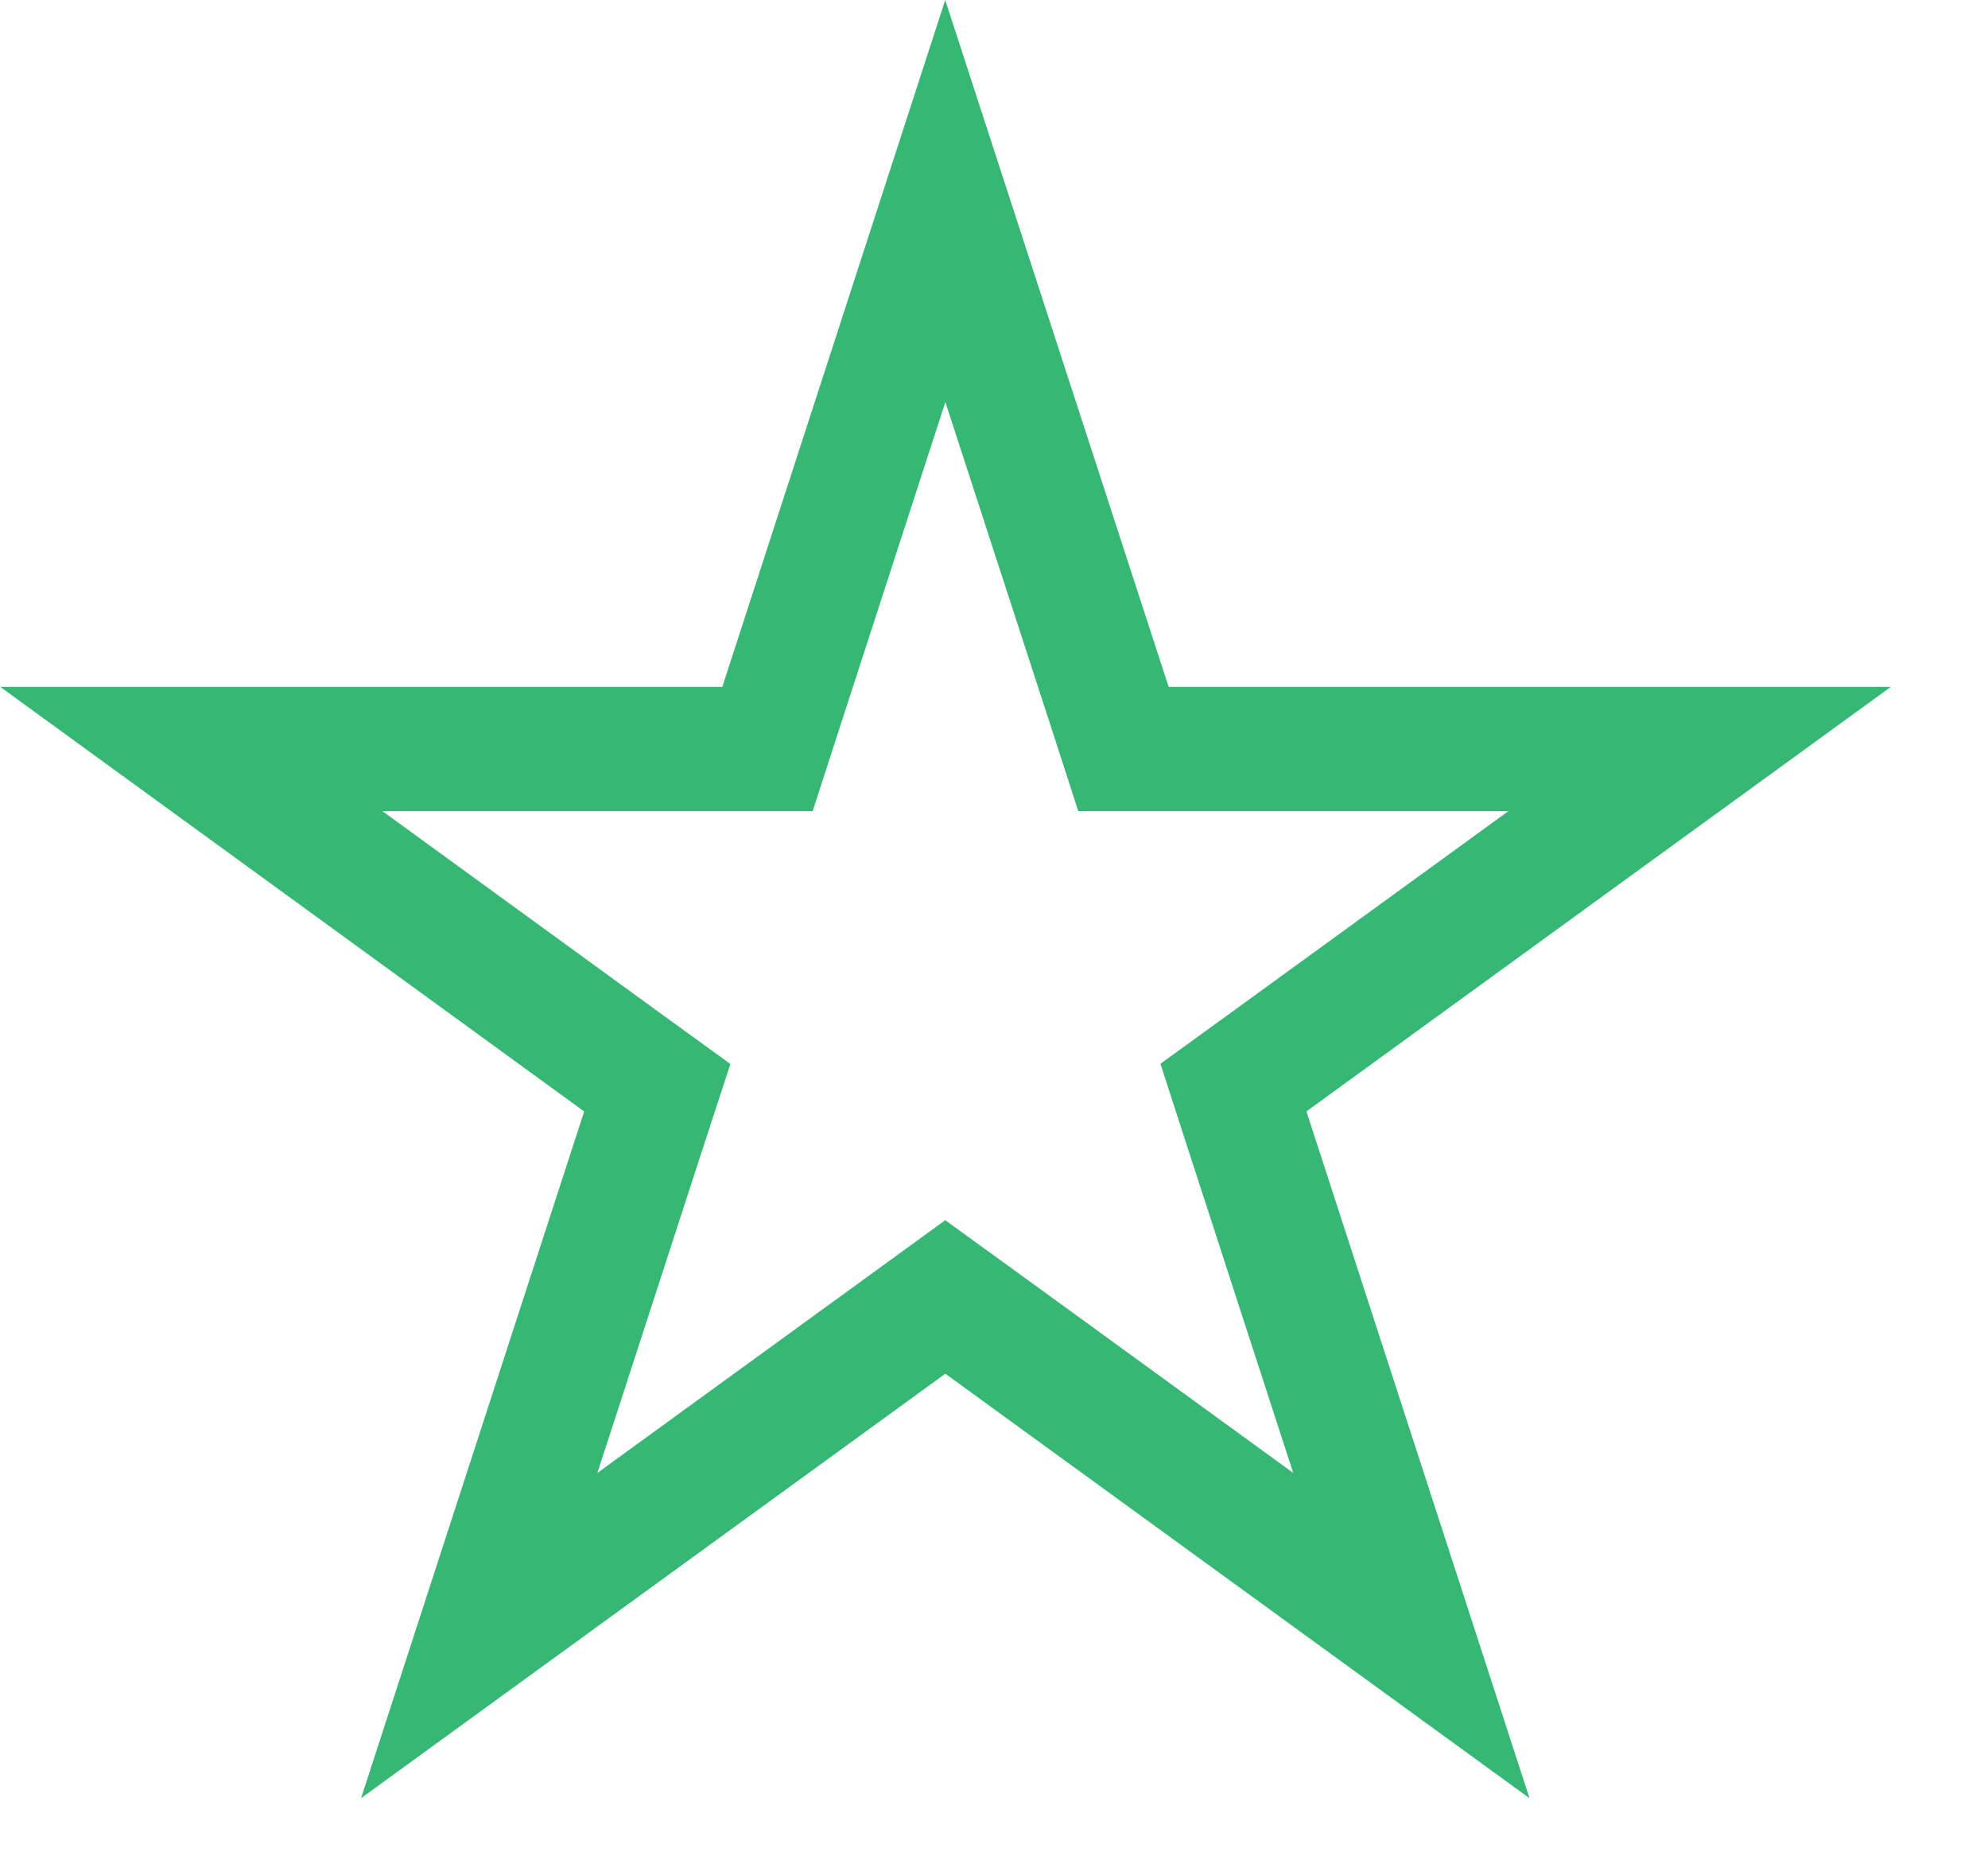 <svg xmlns="http://www.w3.org/2000/svg" width="16" height="15" fill="none"><path stroke="#36B774" d="M7.608 1.618 8.93 5.682l.112.346h4.637L10.221 8.54l-.294.213.112.346 1.32 4.064-3.457-2.512-.294-.213-.293.213-3.458 2.512L5.177 9.1l.113-.346-.294-.213L1.54 6.028h4.637l.112-.346z"/></svg>